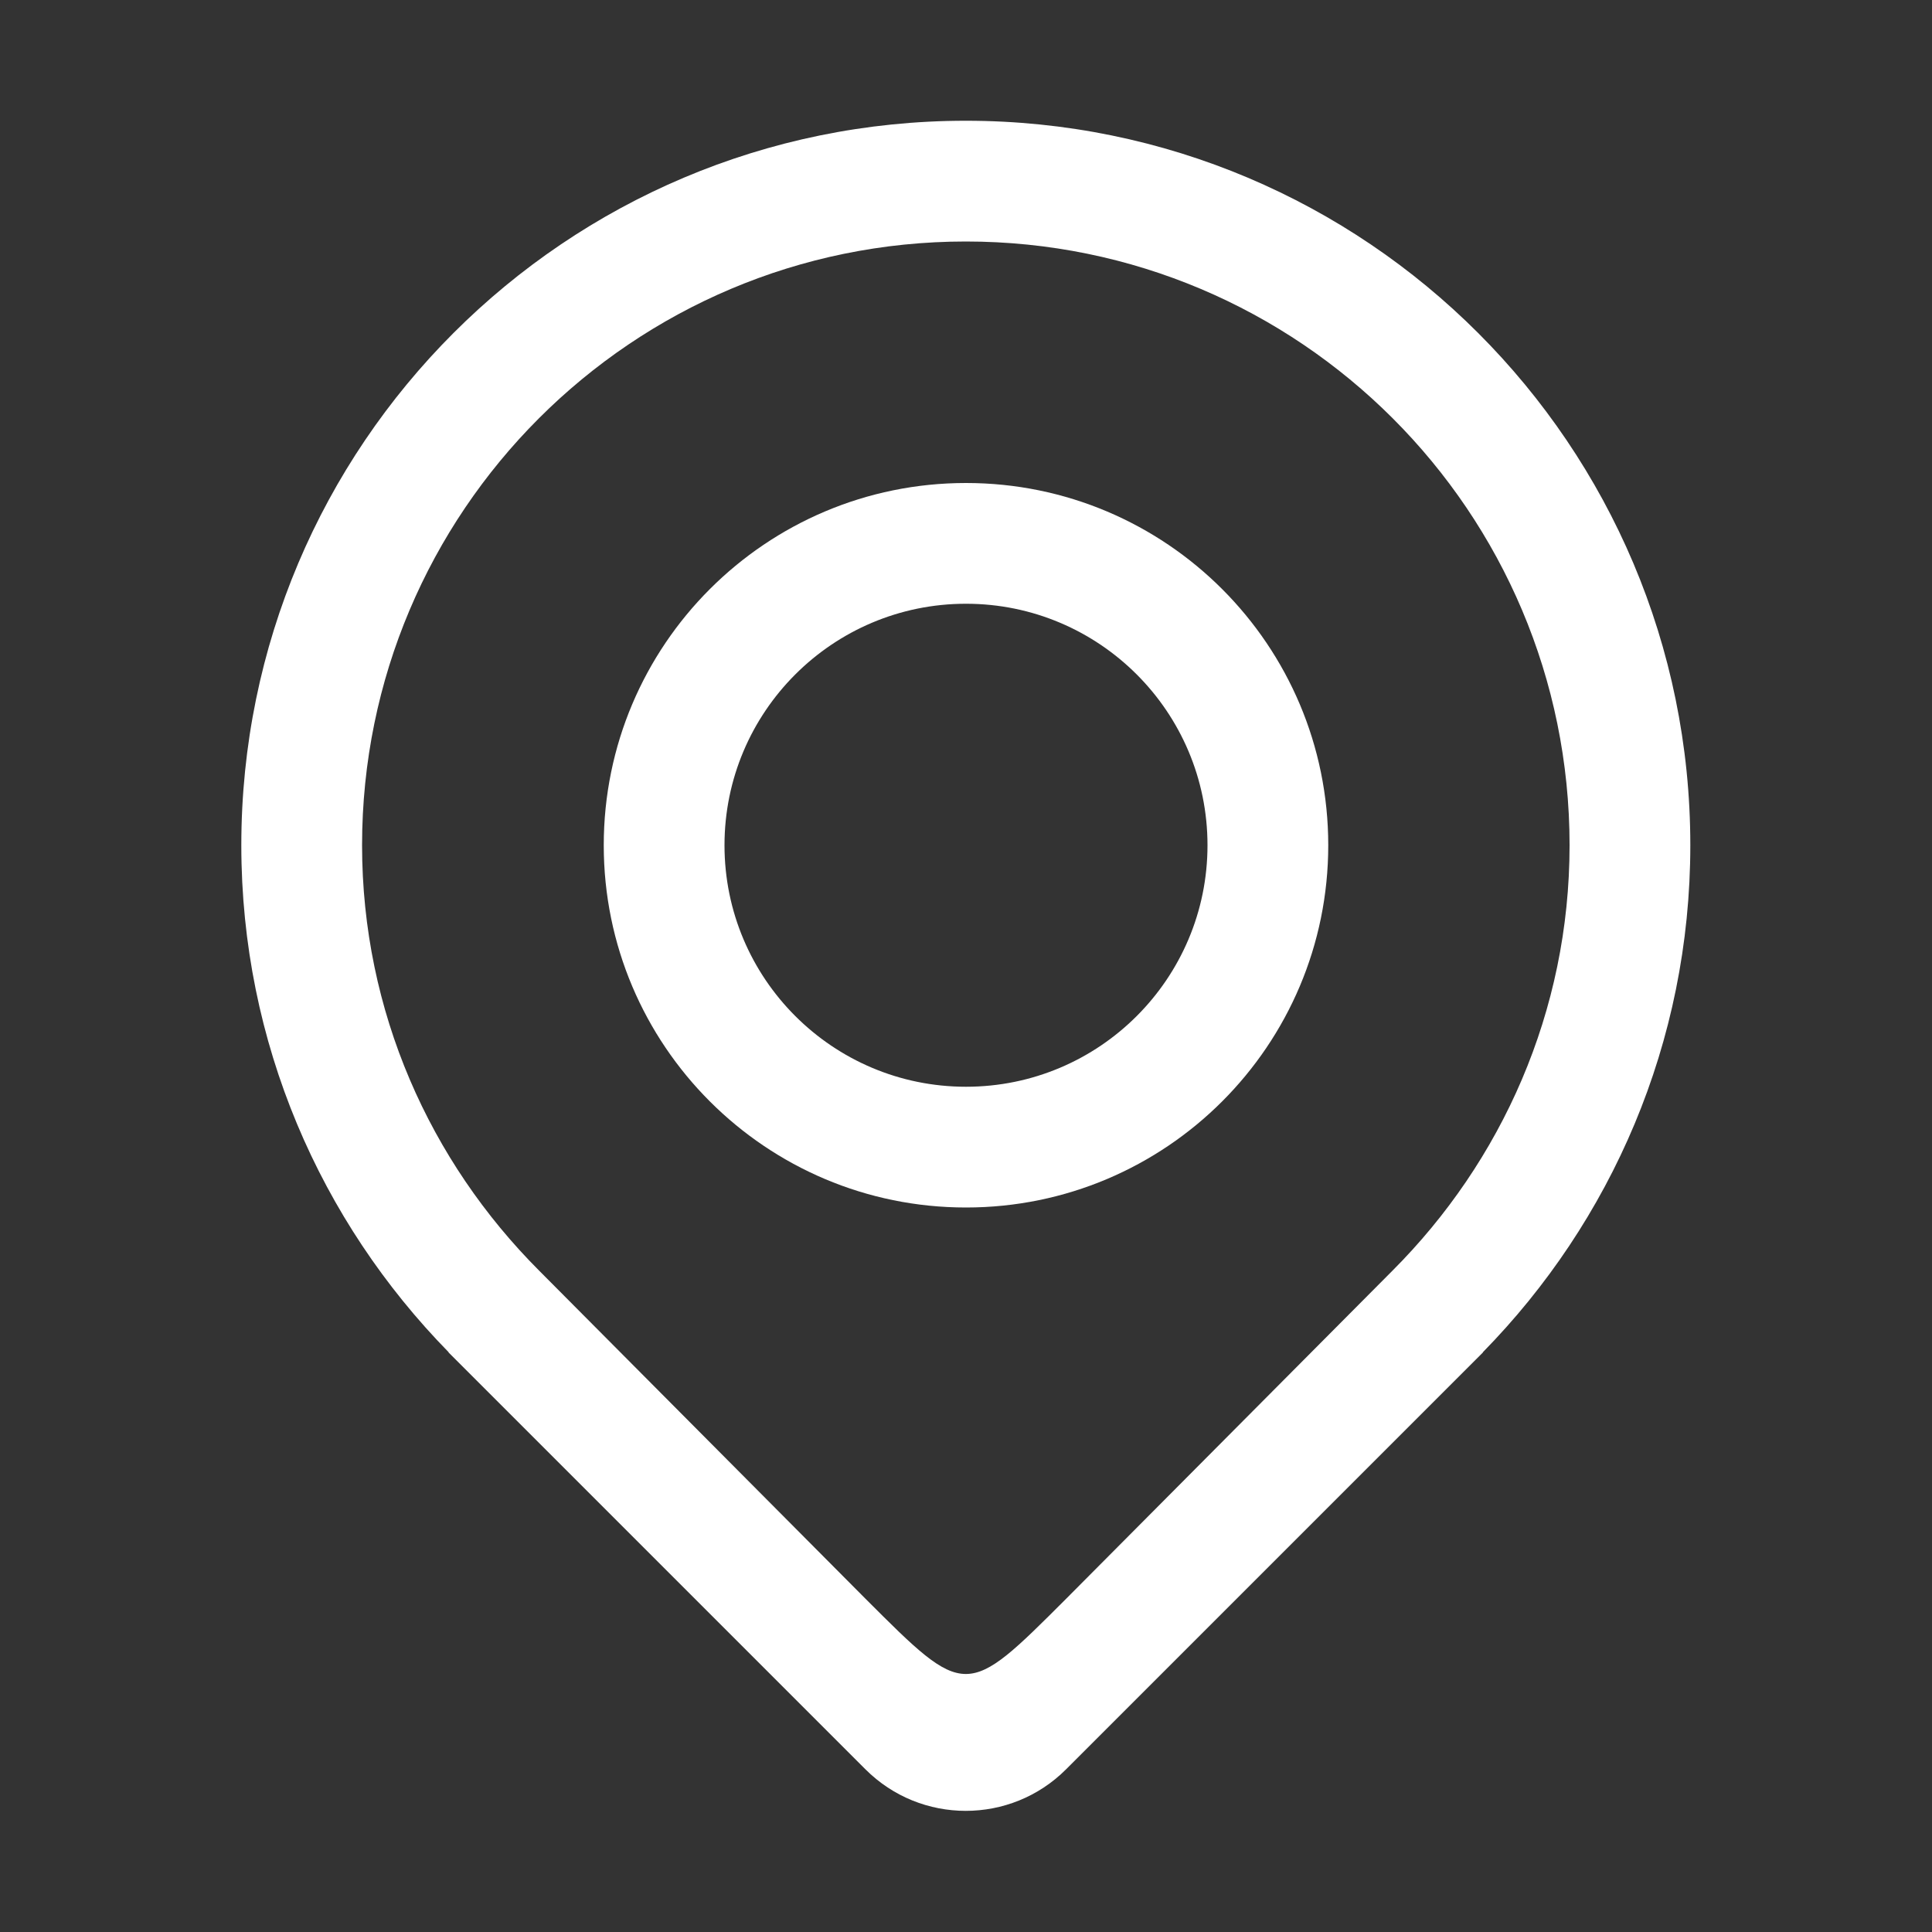 <svg class="icon" viewBox="0 0 1024 1024" version="1.1" xmlns="http://www.w3.org/2000/svg"
     fill="white" aria-hidden="true" focusable="false">
    <rect x="0" y="0" width="1024" height="1024" fill="#333333" stroke="none"/>
    <path d="M877.216 491.808"></path>
    <path d="M895.904 448c0-212.064-171.936-384-384-384-212.064 0-384 171.936-384 384 0 104.672 42.016 199.456 109.92 268.736L237.664 716.736l1.568 1.568c0.768 0.768 1.536 1.568 2.336 2.336l217.12 217.12c29.376 29.376 76.992 29.376 106.368 0l217.12-217.12c0.768-0.768 1.568-1.536 2.336-2.336l1.568-1.568-0.16 0C853.888 647.456 895.904 552.672 895.904 448zM565.088 847.36c-53.12 53.12-53.152 53.248-106.368 0L285.76 673.472C228 615.648 191.904 536.224 191.904 448c0-176.736 143.264-320 320-320 176.736 0 320 143.264 320 320 0 88.224-36.096 167.648-93.856 225.472L565.088 847.36z"></path>
    <path d="M512 256c-106.048 0-192 85.952-192 192s85.952 192 192 192 192-85.952 192-192S618.048 256 512 256zM512 576c-70.688 0-128-57.312-128-128s57.312-128 128-128 128 57.312 128 128S582.688 576 512 576z"></path>
</svg>